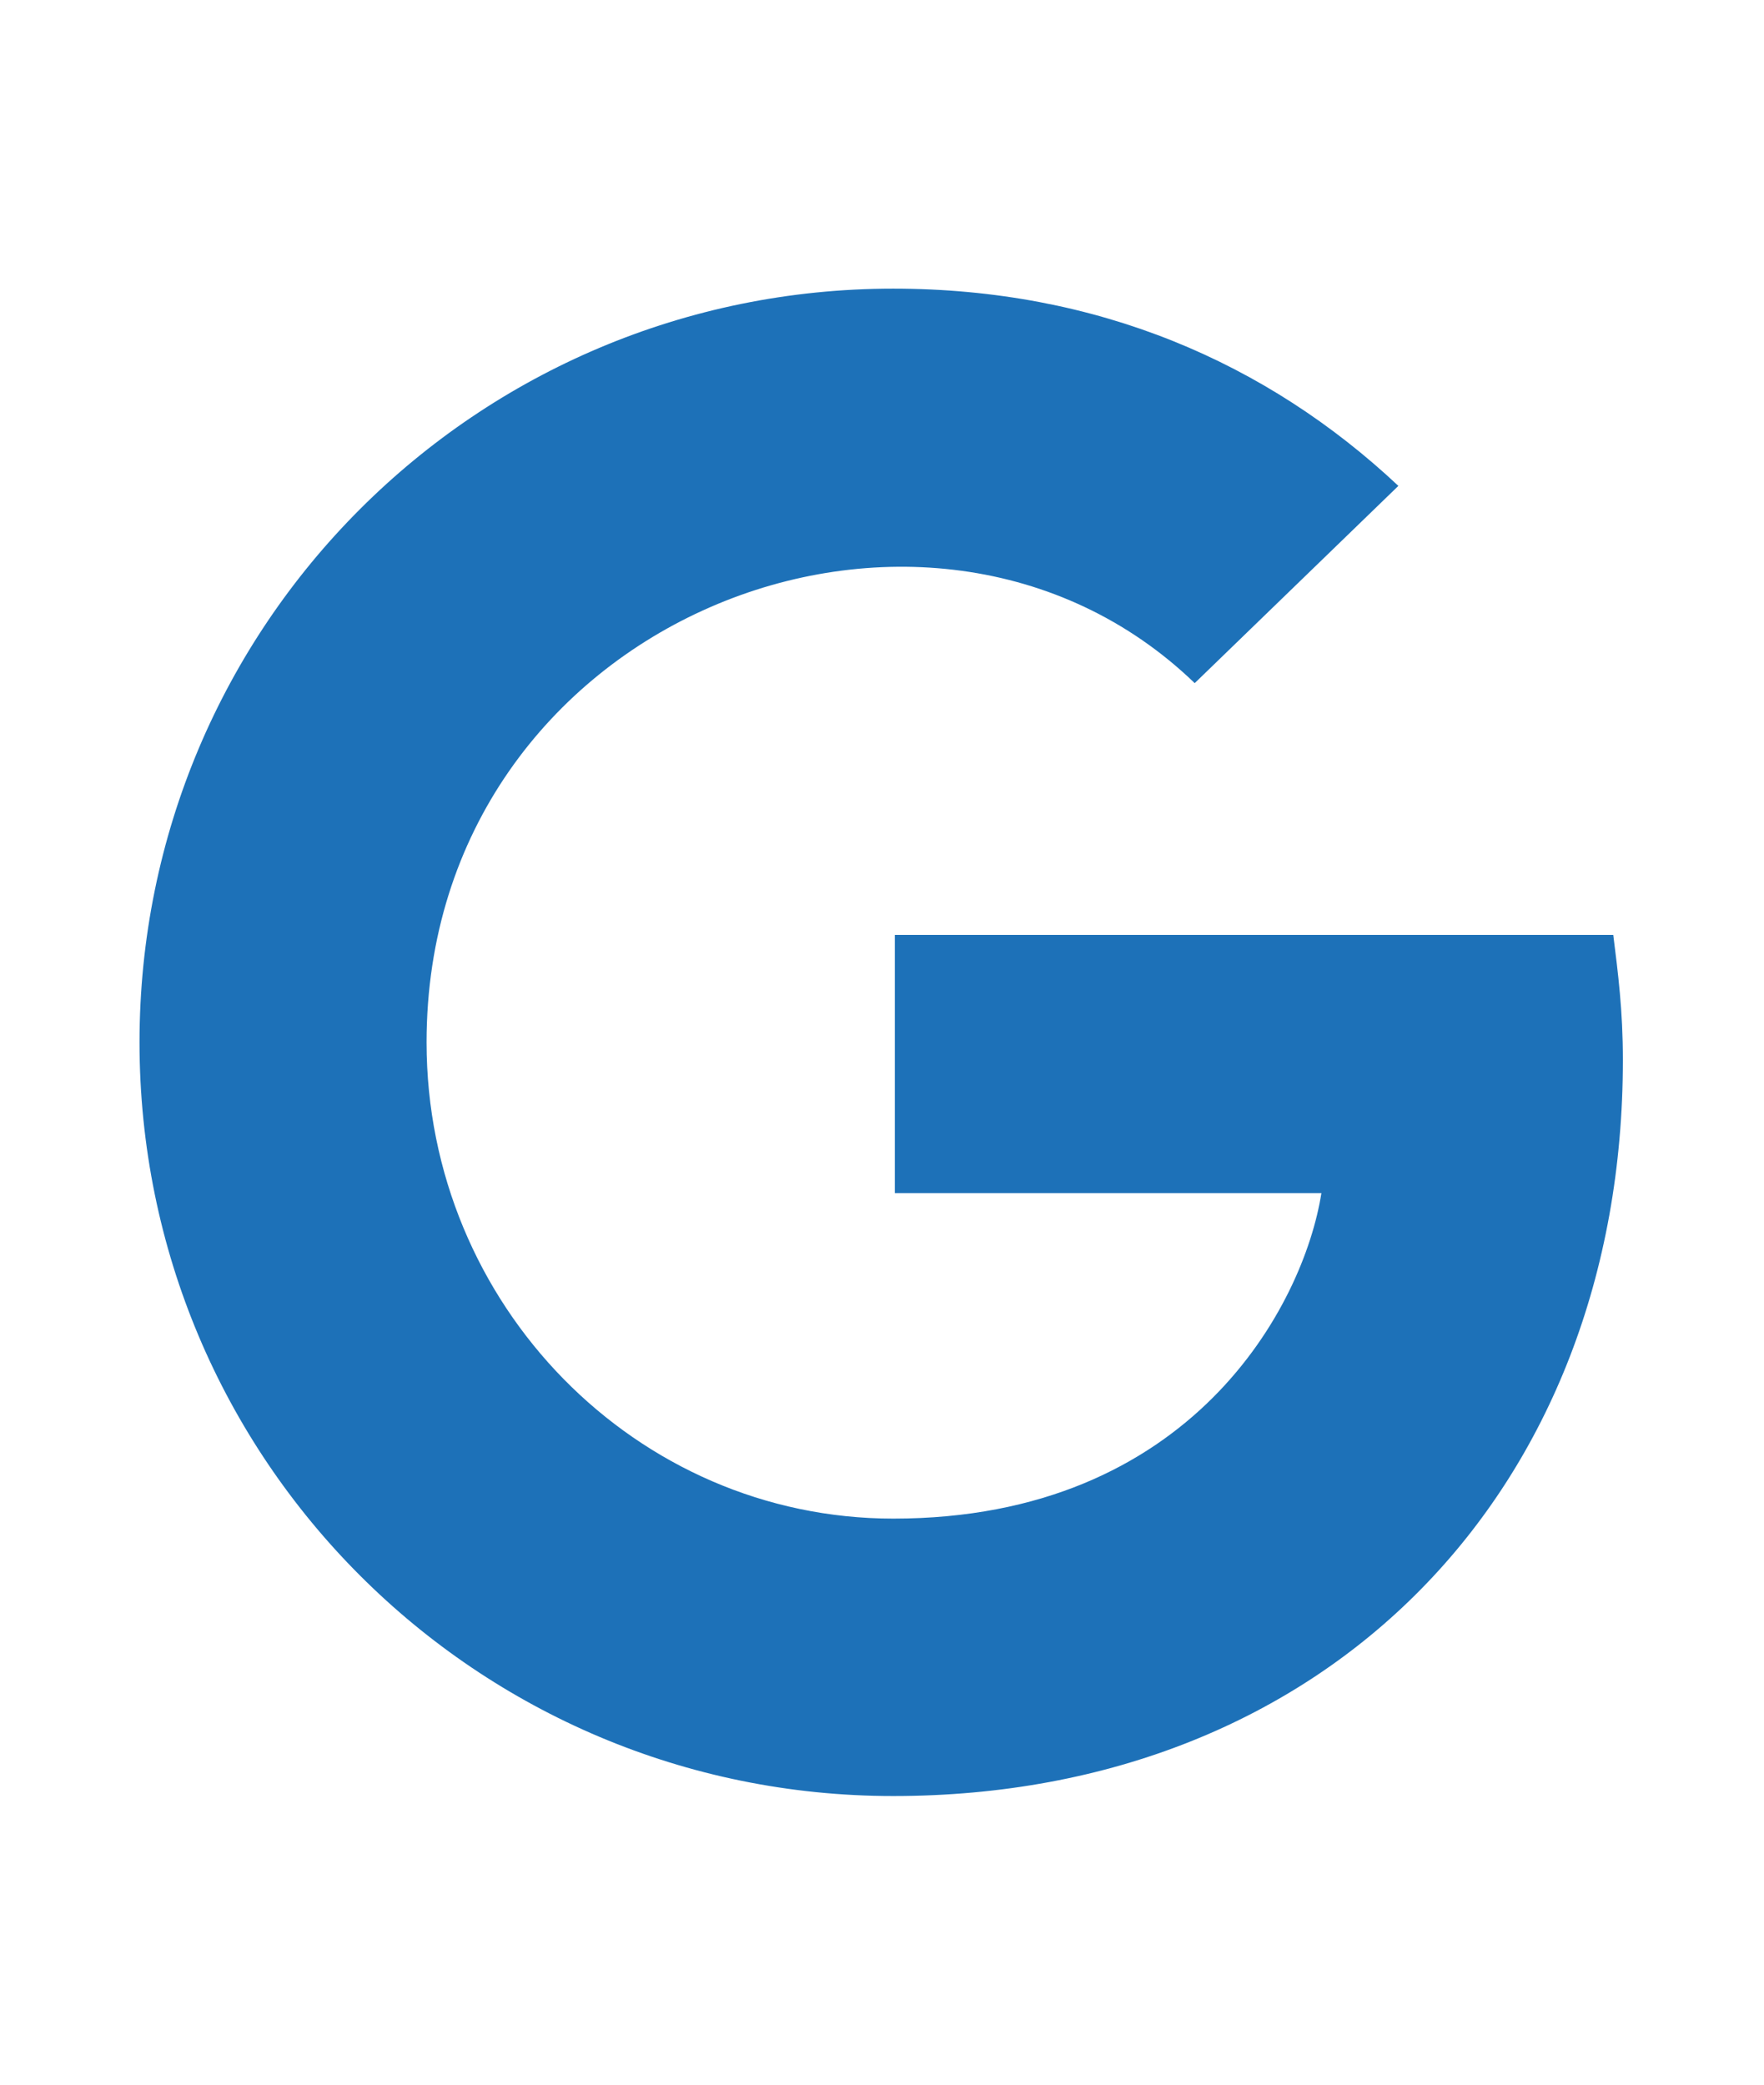 <?xml version="1.0" encoding="UTF-8"?>
<svg xmlns="http://www.w3.org/2000/svg" xmlns:xlink="http://www.w3.org/1999/xlink" version="1.1" id="Ebene_1" x="0px" y="0px" viewBox="0 0 110 130" style="enable-background:new 0 0 110 130;" xml:space="preserve">
<style type="text/css">
	.st0{fill:#1D71B8;}
</style>
<path class="st0" d="M101.2,66.1c0,26.8-18.4,45.9-45.5,45.9c-26,0-47-21-47-47s21-47,47-47c12.7,0,23.3,4.6,31.5,12.3L74.5,42.6  c-16.7-16.1-47.9-4-47.9,22.4c0,16.4,13.1,29.7,29.1,29.7c18.6,0,25.6-13.3,26.7-20.3H55.8V58.3h44.8  C100.9,60.7,101.2,63,101.2,66.1z"></path>
</svg>
